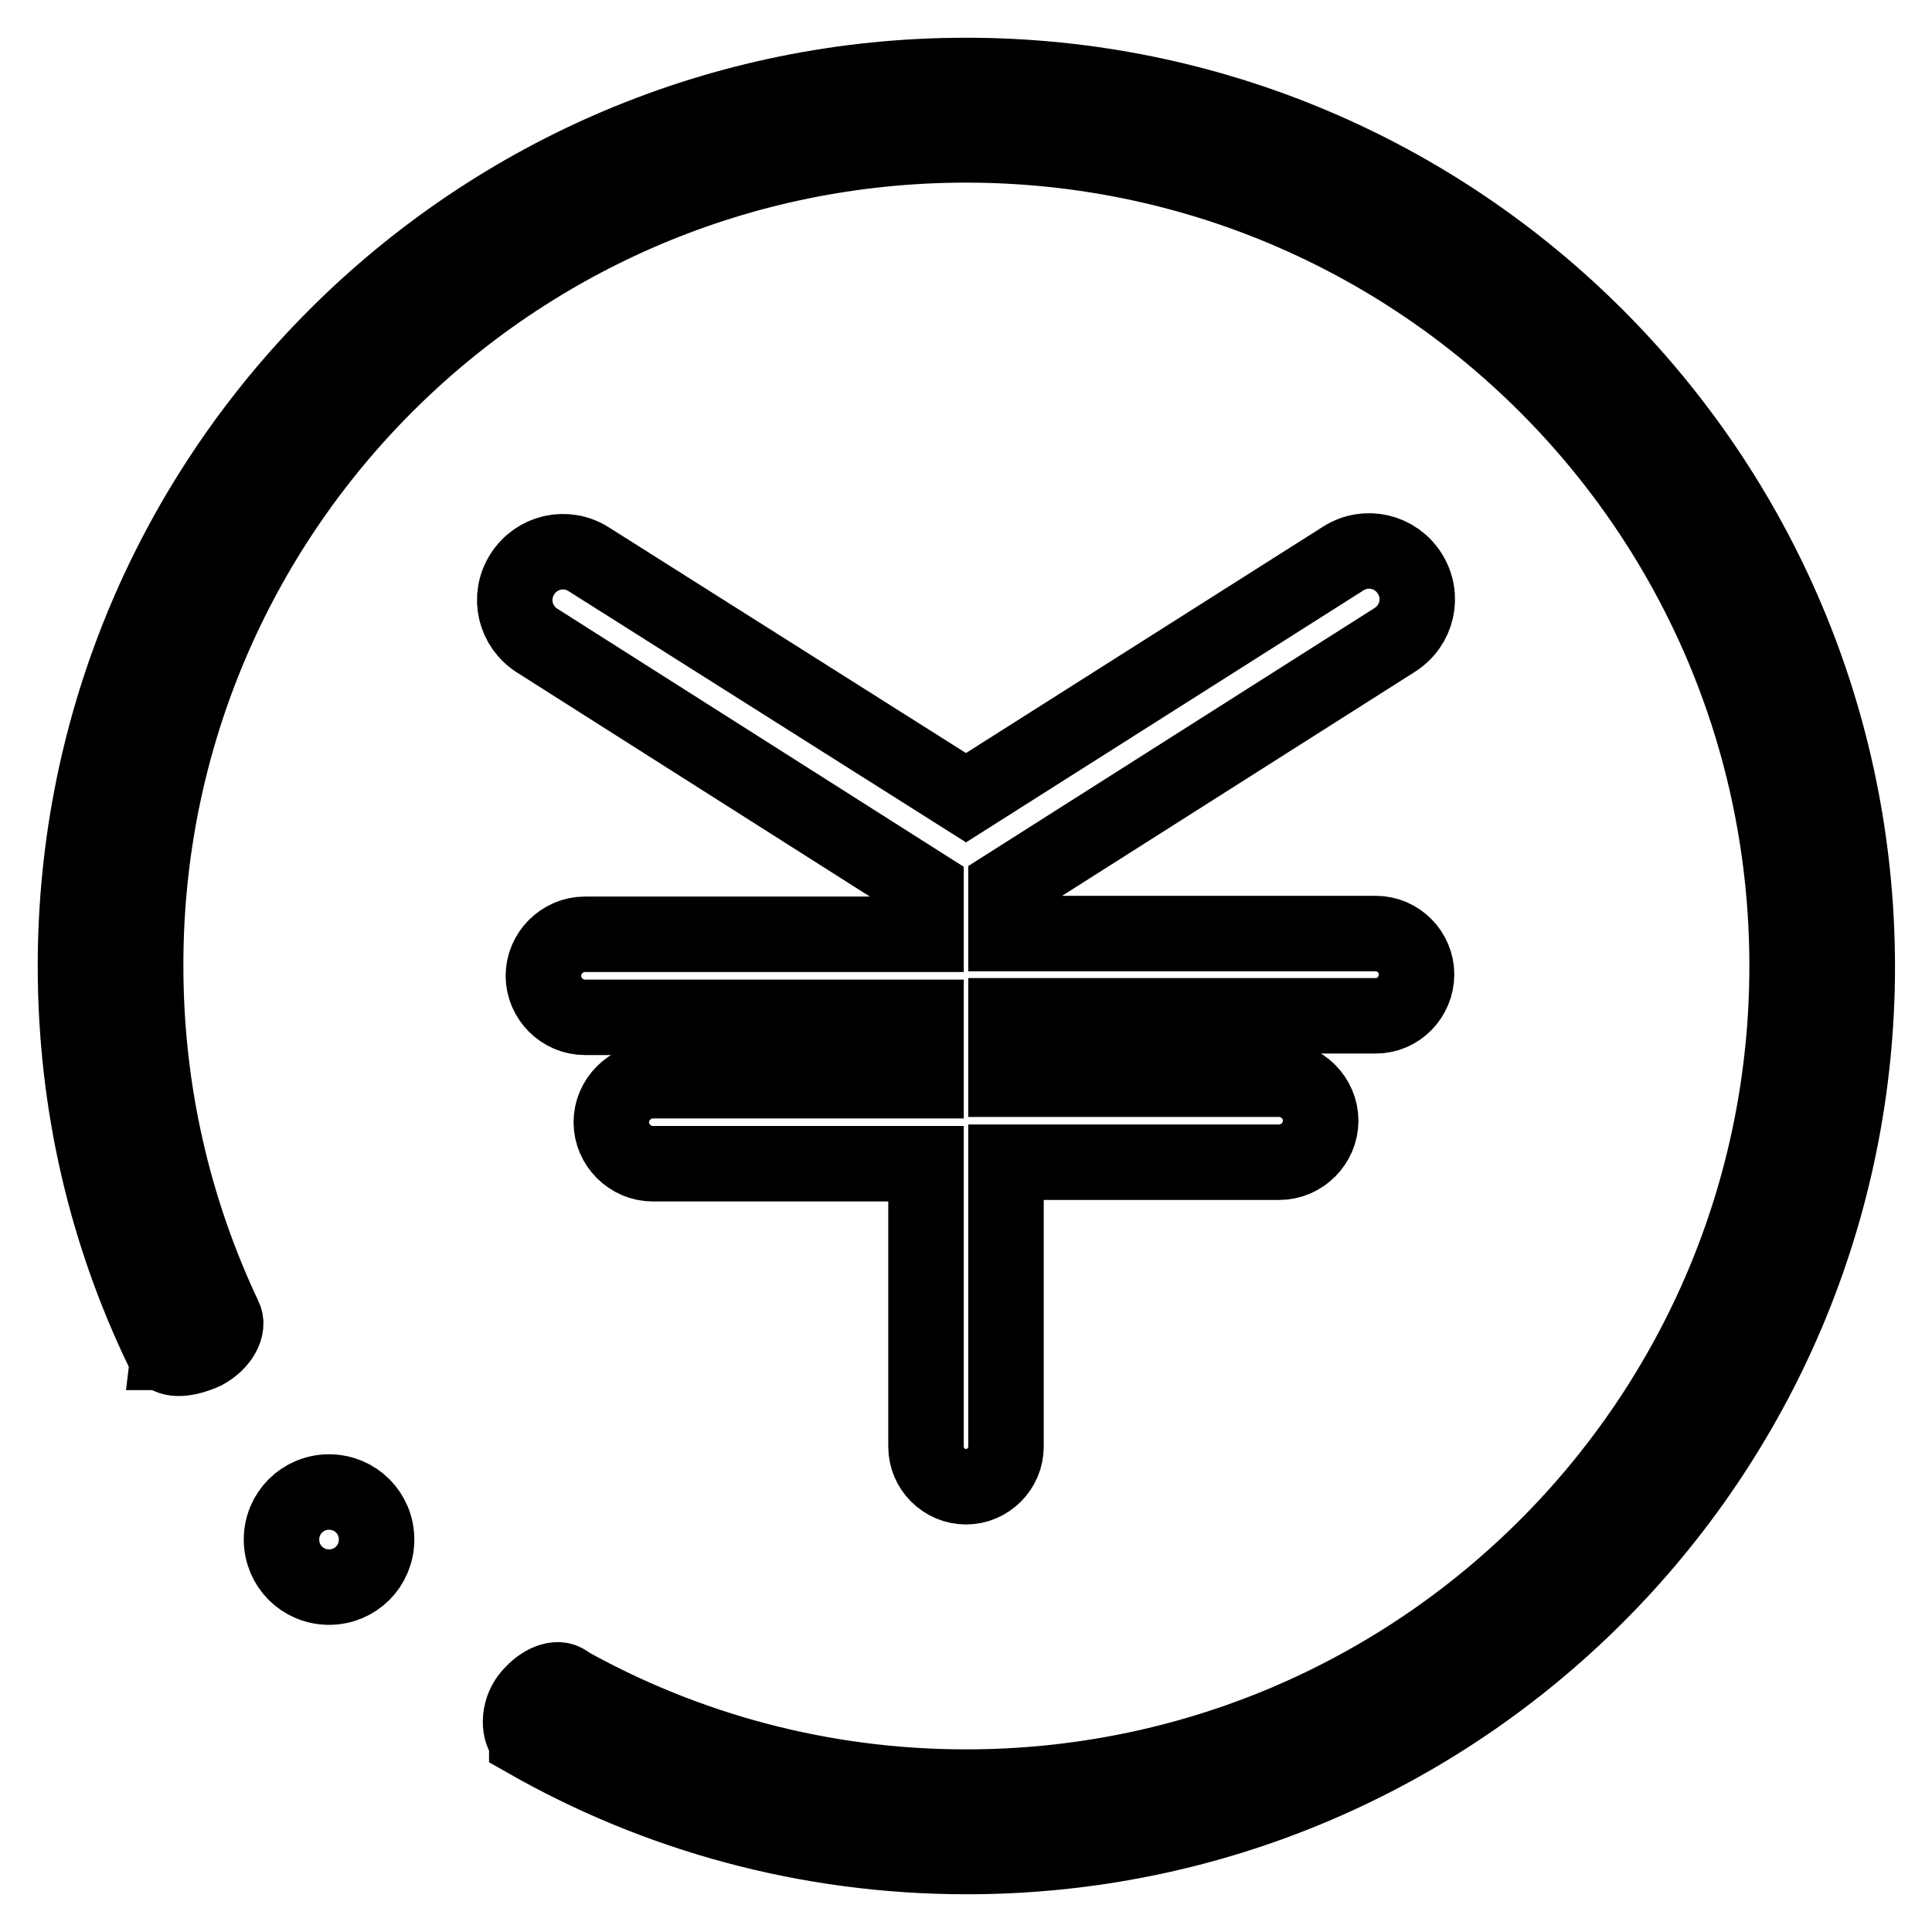 <?xml version="1.0" encoding="utf-8"?>
<!-- Svg Vector Icons : http://www.onlinewebfonts.com/icon -->
<!DOCTYPE svg PUBLIC "-//W3C//DTD SVG 1.1//EN" "http://www.w3.org/Graphics/SVG/1.1/DTD/svg11.dtd">
<svg version="1.1" xmlns="http://www.w3.org/2000/svg" xmlns:xlink="http://www.w3.org/1999/xlink" x="0px" y="0px" viewBox="0 0 256 256" enable-background="new 0 0 256 256" xml:space="preserve">
<g><g><path stroke-width="10" fill-opacity="0" stroke="#000000"  d="M128,10C62.8,10,10,62.8,10,128c0,18.3,4.1,35.5,11.6,51c0,0,0,0,0,0c0,0,0,0,0,0c0,0,0.1,0.1,0.1,0.2c0,0,0,0,0.1,0c0.8,1.2,3.1,0.9,5.3-0.1c2.2-1.2,3.3-3.3,2.6-4.6c-6.7-14.2-10.4-29.9-10.4-46.5C19.2,67.9,67.9,19.2,128,19.2S236.8,67.9,236.8,128S188.1,236.8,128,236.8c-19.2,0-37.2-5-52.8-13.7c0,0,0-0.1-0.1-0.1c-1.2-1-3.4-0.1-5,1.9c-1.5,1.9-1.4,4.6-0.3,5.6c0,0,0,0,0,0.1c17.2,9.8,37.1,15.4,58.3,15.4c65.1,0,118-52.8,118-118C246,62.8,193.2,10,128,10z"/><path stroke-width="10" fill-opacity="0" stroke="#000000"  d="M37.3,204c0,3.5,2.8,6.3,6.3,6.3s6.3-2.8,6.3-6.3c0-3.5-2.8-6.3-6.3-6.3S37.3,200.5,37.3,204z"/><path stroke-width="10" fill-opacity="0" stroke="#000000"  d="M182.3,123.7h-49v-6.2l51.5-32.7c3-1.9,3.9-5.8,2-8.8c-1.9-3-5.8-3.9-8.8-2l-50,31.7L78,74.1c-3-1.9-6.9-1-8.8,2c-1.9,3-1,6.9,2,8.8l51.5,32.7v6.2H77.5c-3,0-5.5,2.5-5.5,5.5c0,3,2.5,5.5,5.5,5.5h45.2v8.4H86.5c-3,0-5.5,2.5-5.5,5.5c0,3,2.5,5.5,5.5,5.5h36.2v37.5c0,2.9,2.4,5.3,5.3,5.3c2.9,0,5.3-2.4,5.3-5.3V154h36.2c3,0,5.5-2.5,5.5-5.5c0-3-2.5-5.5-5.5-5.5h-36.2v-8.4h49c3,0,5.4-2.5,5.4-5.5C187.7,126.2,185.3,123.7,182.3,123.7z"/></g></g>
</svg>
